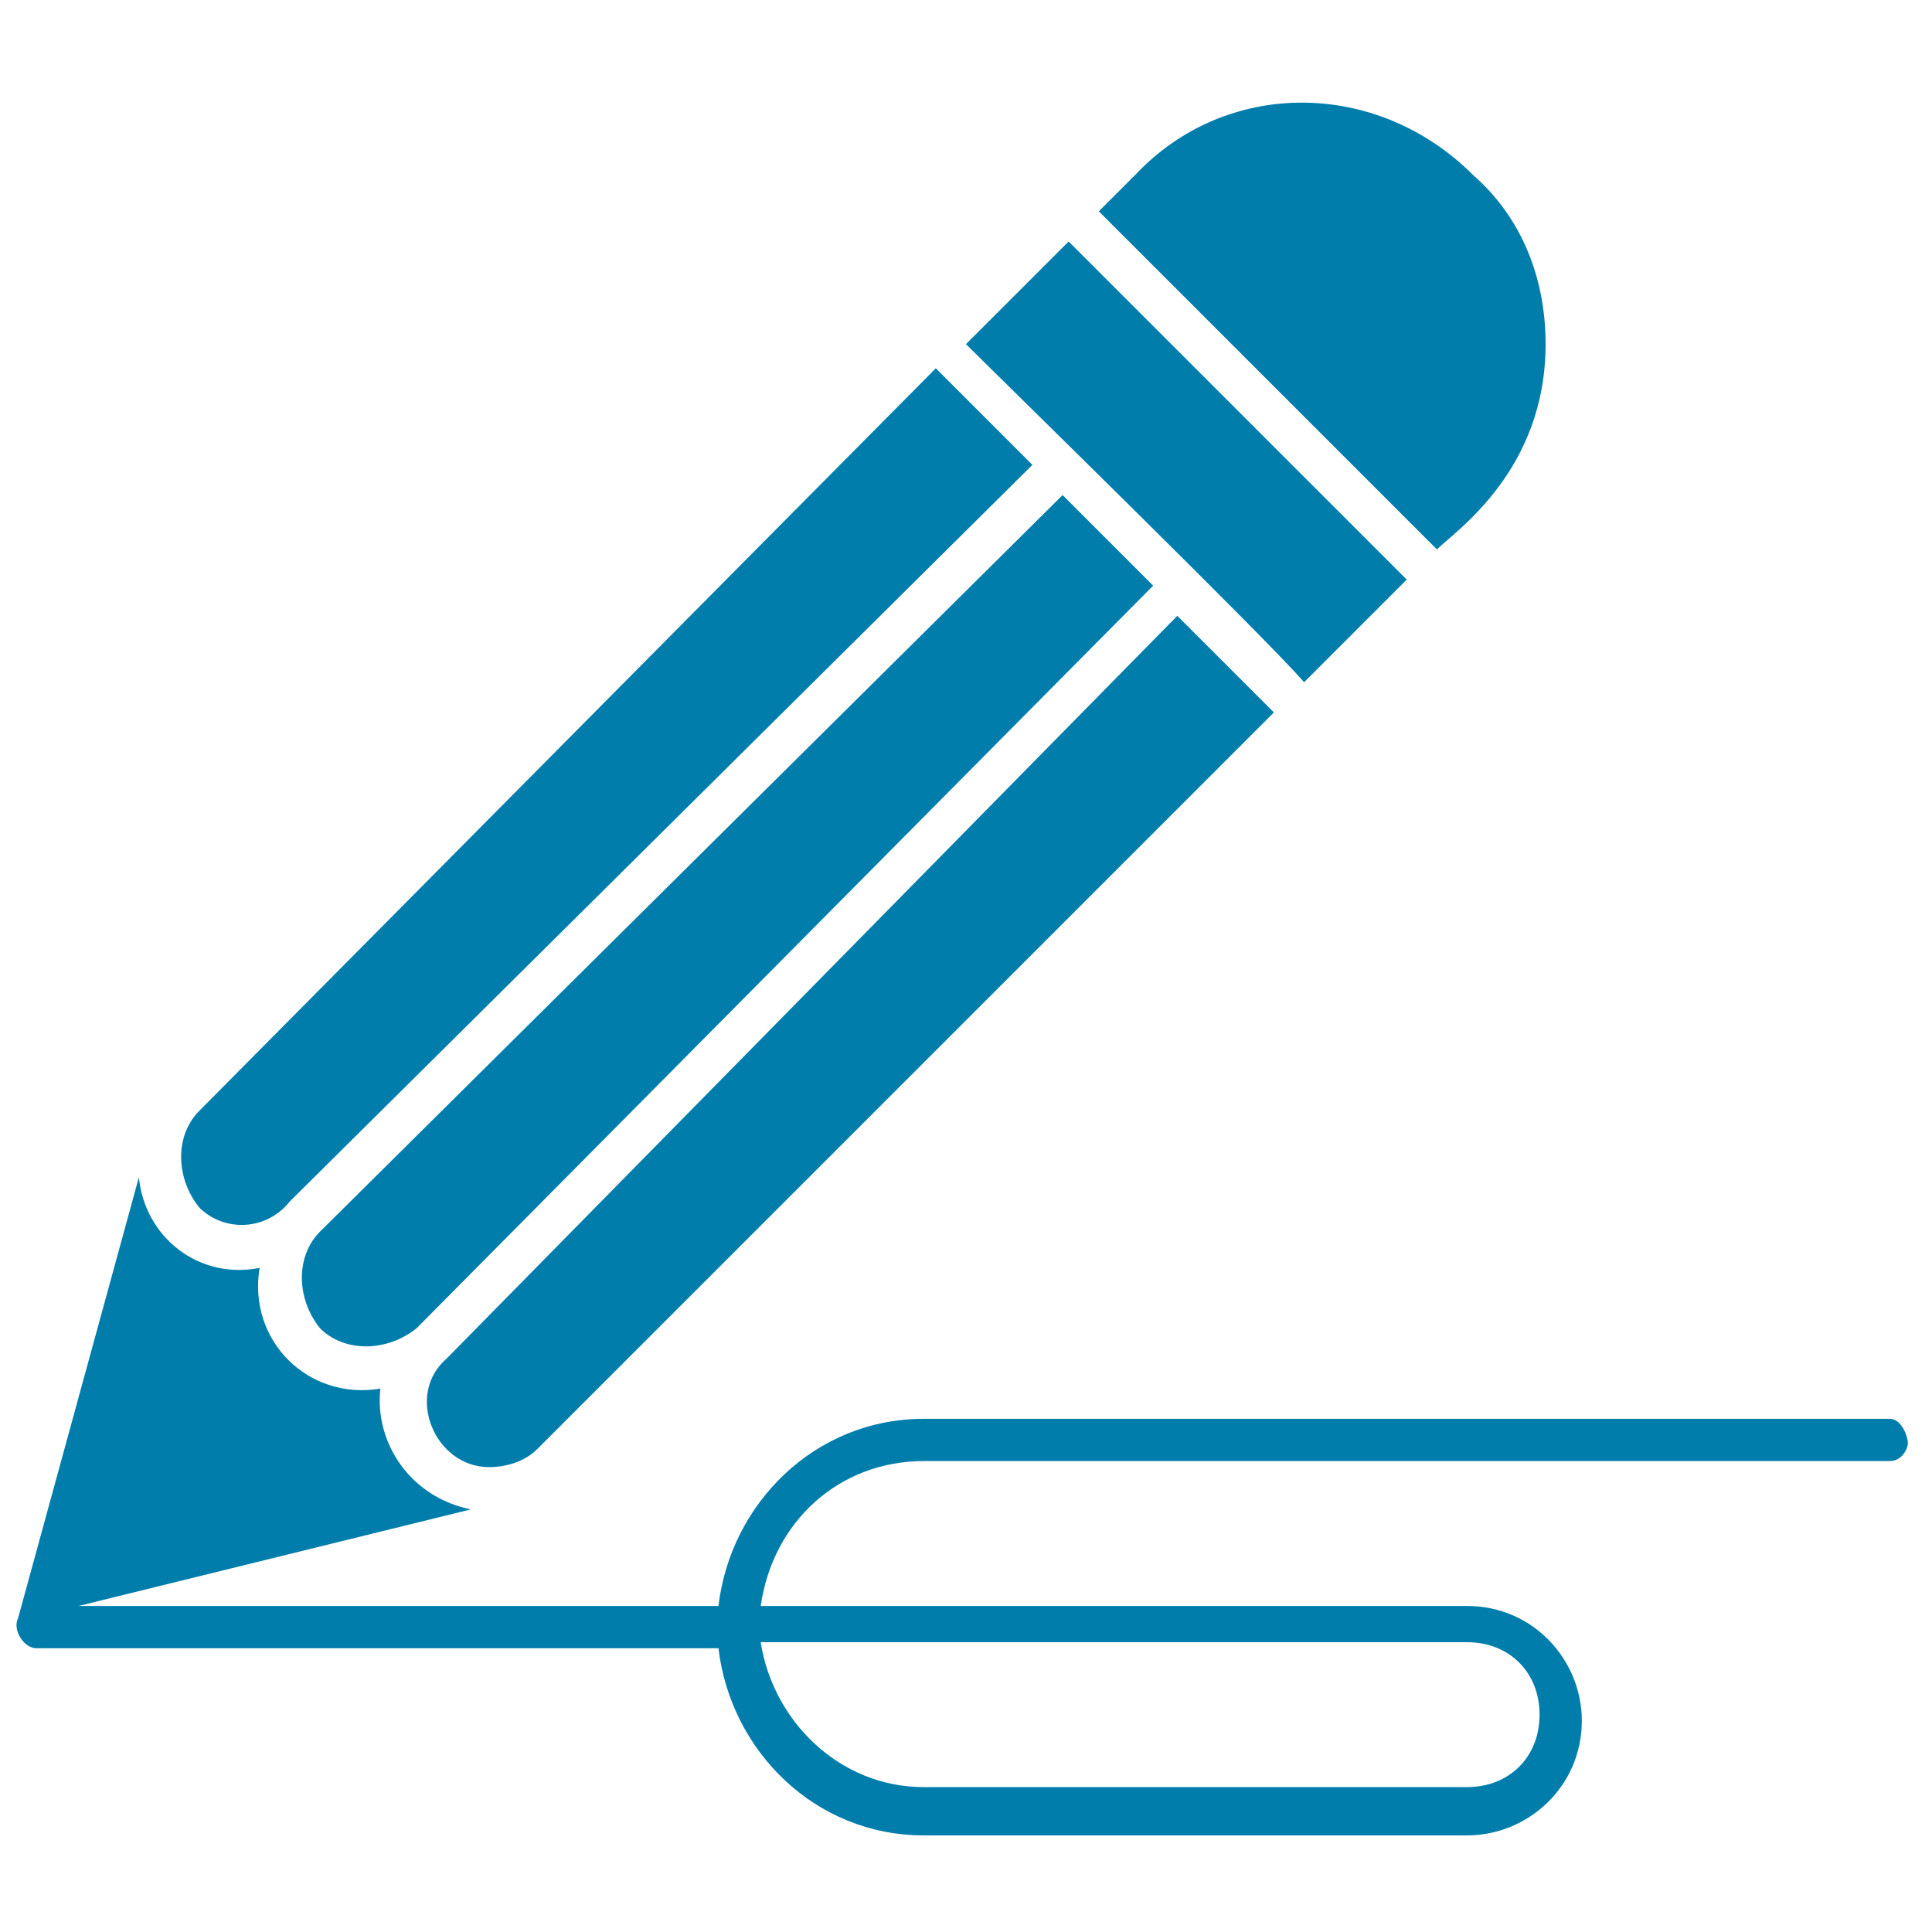 <?xml version="1.0" encoding="utf-8"?>
<!-- Generator: Adobe Illustrator 23.0.0, SVG Export Plug-In . SVG Version: 6.00 Build 0)  -->
<svg version="1.1" id="Capa_1" xmlns="http://www.w3.org/2000/svg" xmlns:xlink="http://www.w3.org/1999/xlink" x="0px" y="0px"
	 viewBox="0 0 32 32" style="enable-background:new 0 0 32 32;" xml:space="preserve">
<style type="text/css">
	.st0{fill:#007DAB;}
</style>
<g id="surface1">
	<path class="st0" d="M8.1,24.3c0.3,0,0.6-0.1,0.8-0.3c0.8-0.8,11.7-11.7,12.2-12.2l-1.6-1.6L7.4,22.5C6.7,23.1,7.2,24.3,8.1,24.3z"
		/>
	<path class="st0" d="M17.6,8.2L5.3,20.4c-0.4,0.4-0.4,1.1,0,1.6c0.4,0.4,1.1,0.4,1.6,0L19.1,9.7L17.6,8.2z"/>
	<path class="st0" d="M4.8,19.9L17.1,7.7l-1.6-1.6L3.3,18.4c-0.4,0.4-0.4,1.1,0,1.6C3.7,20.4,4.4,20.4,4.8,19.9z"/>
	<path class="st0" d="M25.6,5.7c0-1.1-0.4-2.1-1.2-2.8c-1.6-1.6-4.1-1.6-5.6,0l-0.6,0.6l5.6,5.6C24.1,8.8,25.6,7.8,25.6,5.7z"/>
	<path class="st0" d="M21.6,11.3l1.7-1.7L17.7,4L16,5.7C16.6,6.3,21,10.6,21.6,11.3z"/>
	<path class="st0" d="M31.3,23.5h-16c-1.8,0-3.2,1.4-3.4,3.1H1.3L7.8,25c-1-0.2-1.6-1.1-1.5-2c-1.2,0.2-2.2-0.8-2-2
		c-1,0.2-1.9-0.5-2-1.5l-2,7.3c-0.1,0.2,0.1,0.5,0.3,0.5h11.3c0.2,1.7,1.6,3.1,3.4,3.1h9c1,0,1.9-0.8,1.9-1.9c0-1-0.8-1.9-1.9-1.9
		H12.6c0.2-1.4,1.3-2.4,2.7-2.4h16c0.2,0,0.3-0.2,0.3-0.3S31.5,23.5,31.3,23.5z M24.3,27.2c0.7,0,1.2,0.5,1.2,1.2
		c0,0.7-0.5,1.2-1.2,1.2h-9c-1.4,0-2.5-1.1-2.7-2.4H24.3z"/>
</g>
</svg>
